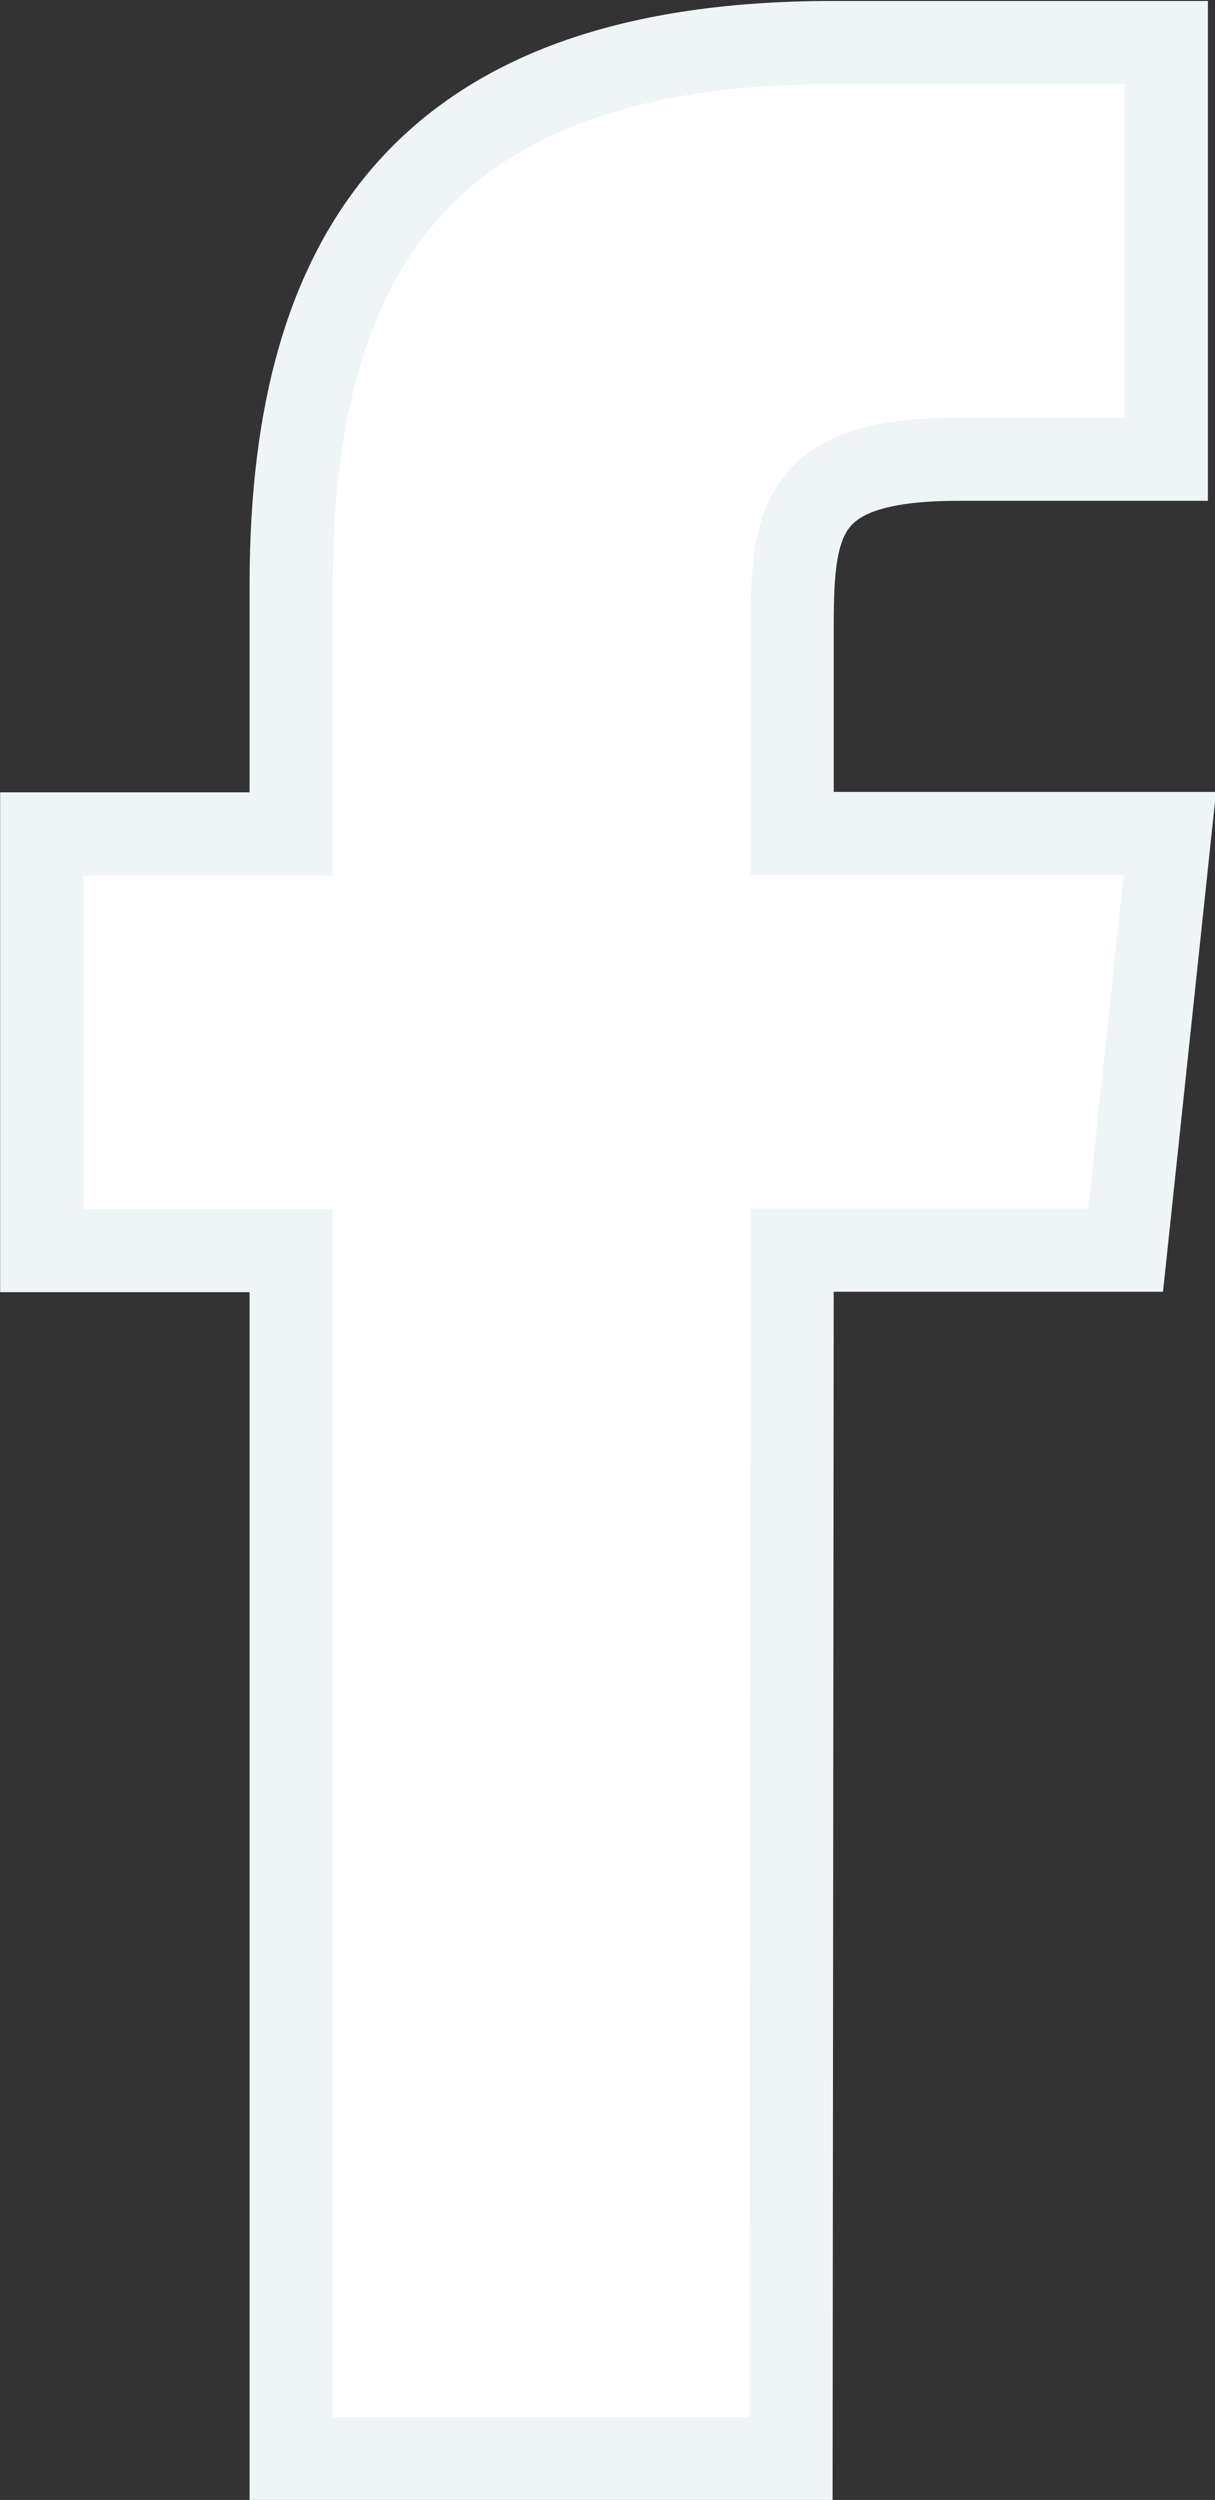 <svg xmlns="http://www.w3.org/2000/svg" width="8.767" height="18.035" viewBox="0 0 8.767 18.035">
  <rect x="0" y="0" width="8.767" height="18.035" fill="#333333" stroke="none"/>
  <g id="Group_223884" data-name="Group 223884" transform="translate(0.3 0.3)">
    <path id="Path_29" data-name="Path 29" d="M3429.454,1707.3h-3.607v-8.716h-1.8v-3.006h1.8v-1.8c0-2.45,1.019-3.909,3.909-3.909h2.406v3.006h-1.5c-1.125,0-1.2.419-1.2,1.2l0,1.5h2.725l-.319,3.006h-2.406Z" transform="translate(-3424.046 -1689.862)" fill="#fff" stroke="#eff4f7" stroke-width="0.6"/>
  </g>
</svg>
